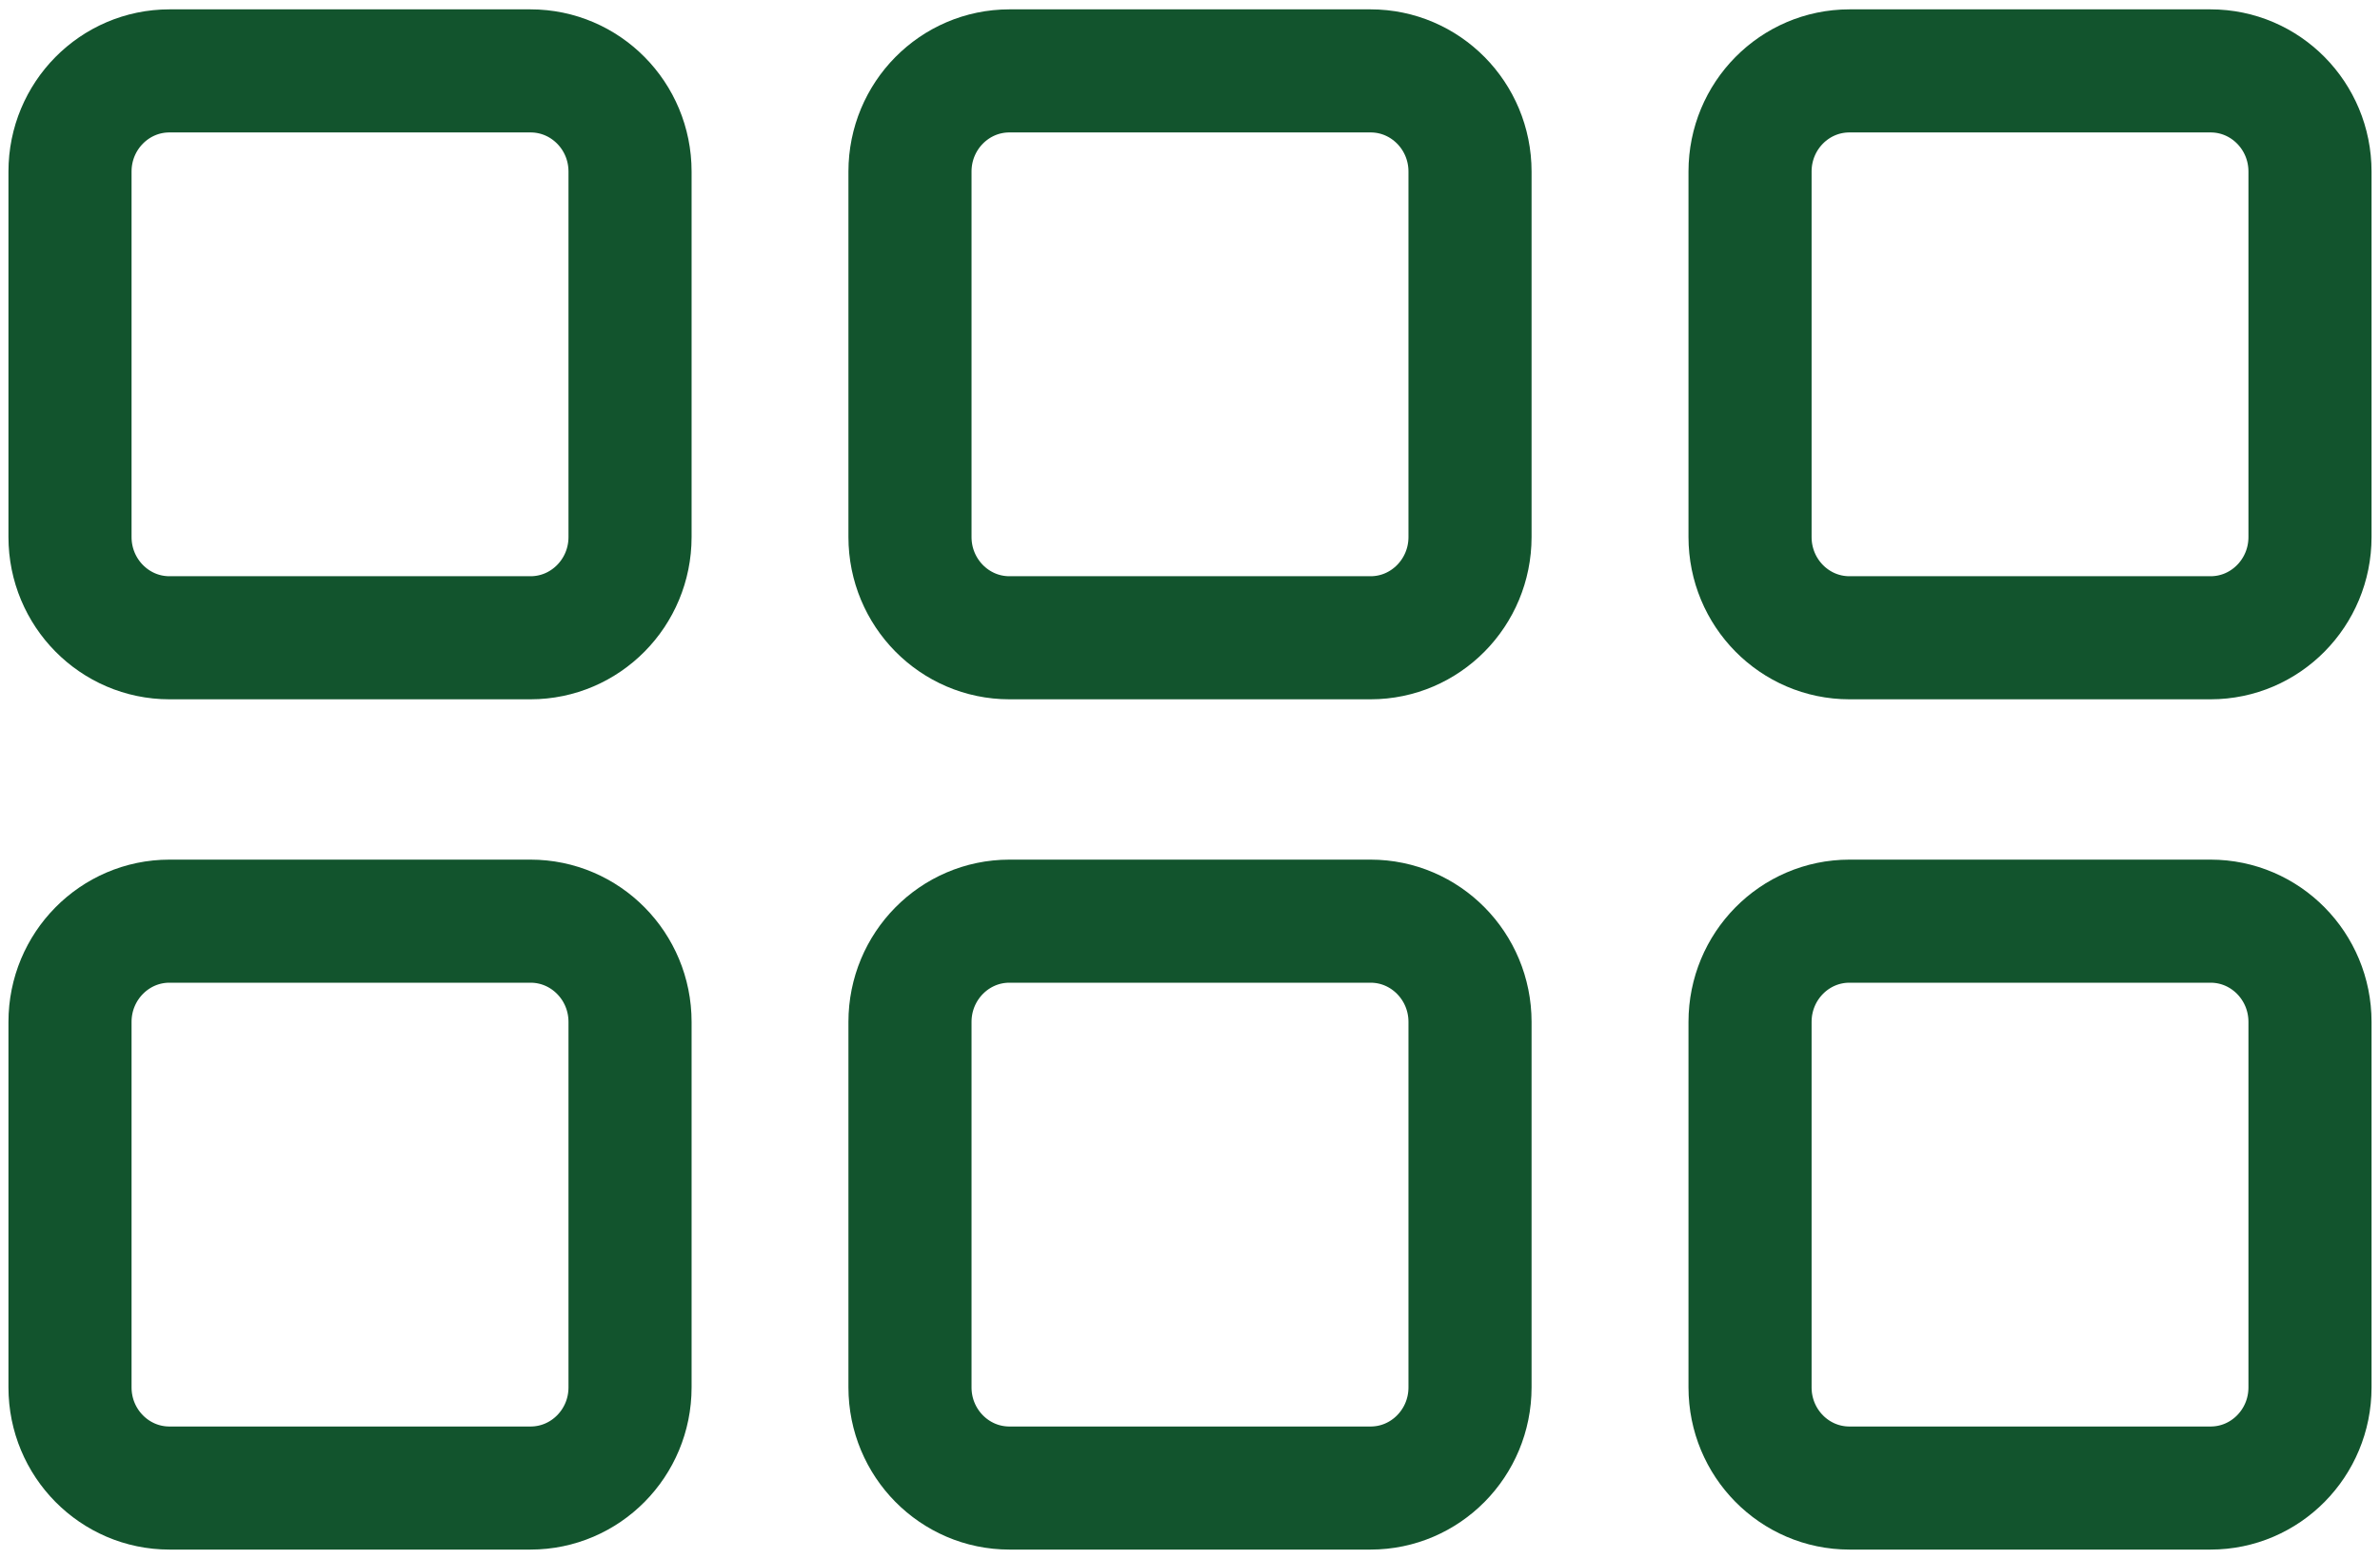 <svg width="29" height="19" viewBox="0 0 29 19" fill="none" xmlns="http://www.w3.org/2000/svg">
<g clip-path="url(#clip0_1_823)">
<path d="M6.464 0.864H2.065C1.396 0.864 0.853 1.413 0.853 2.091V6.545C0.853 7.223 1.396 7.773 2.065 7.773H6.464C7.134 7.773 7.677 7.223 7.677 6.545V2.091C7.677 1.413 7.134 0.864 6.464 0.864Z" stroke="#12542D" stroke-width="1.5" stroke-miterlimit="10"/>
<path d="M16.7 0.864H12.3C11.631 0.864 11.088 1.413 11.088 2.091V6.545C11.088 7.223 11.631 7.773 12.3 7.773H16.7C17.369 7.773 17.912 7.223 17.912 6.545V2.091C17.912 1.413 17.369 0.864 16.7 0.864Z" stroke="#12542D" stroke-width="1.5" stroke-miterlimit="10"/>
<path d="M26.935 0.864H22.536C21.866 0.864 21.324 1.413 21.324 2.091V6.545C21.324 7.223 21.866 7.773 22.536 7.773H26.935C27.605 7.773 28.147 7.223 28.147 6.545V2.091C28.147 1.413 27.605 0.864 26.935 0.864Z" stroke="#12542D" stroke-width="1.5" stroke-miterlimit="10"/>
<path d="M6.464 11.227H2.065C1.396 11.227 0.853 11.777 0.853 12.455V16.909C0.853 17.587 1.396 18.136 2.065 18.136H6.464C7.134 18.136 7.677 17.587 7.677 16.909V12.455C7.677 11.777 7.134 11.227 6.464 11.227Z" stroke="#12542D" stroke-width="1.5" stroke-miterlimit="10"/>
<path d="M16.7 11.227H12.3C11.631 11.227 11.088 11.777 11.088 12.455V16.909C11.088 17.587 11.631 18.136 12.3 18.136H16.7C17.369 18.136 17.912 17.587 17.912 16.909V12.455C17.912 11.777 17.369 11.227 16.7 11.227Z" stroke="#12542D" stroke-width="1.5" stroke-miterlimit="10"/>
<path d="M26.935 11.227H22.536C21.866 11.227 21.324 11.777 21.324 12.455V16.909C21.324 17.587 21.866 18.136 22.536 18.136H26.935C27.605 18.136 28.147 17.587 28.147 16.909V12.455C28.147 11.777 27.605 11.227 26.935 11.227Z" stroke="#12542D" stroke-width="1.5" stroke-miterlimit="10"/>
</g>
<defs>
<clipPath id="clip0_1_823">
<rect width="29" height="19" fill="white"/>
</clipPath>
</defs>
</svg>
